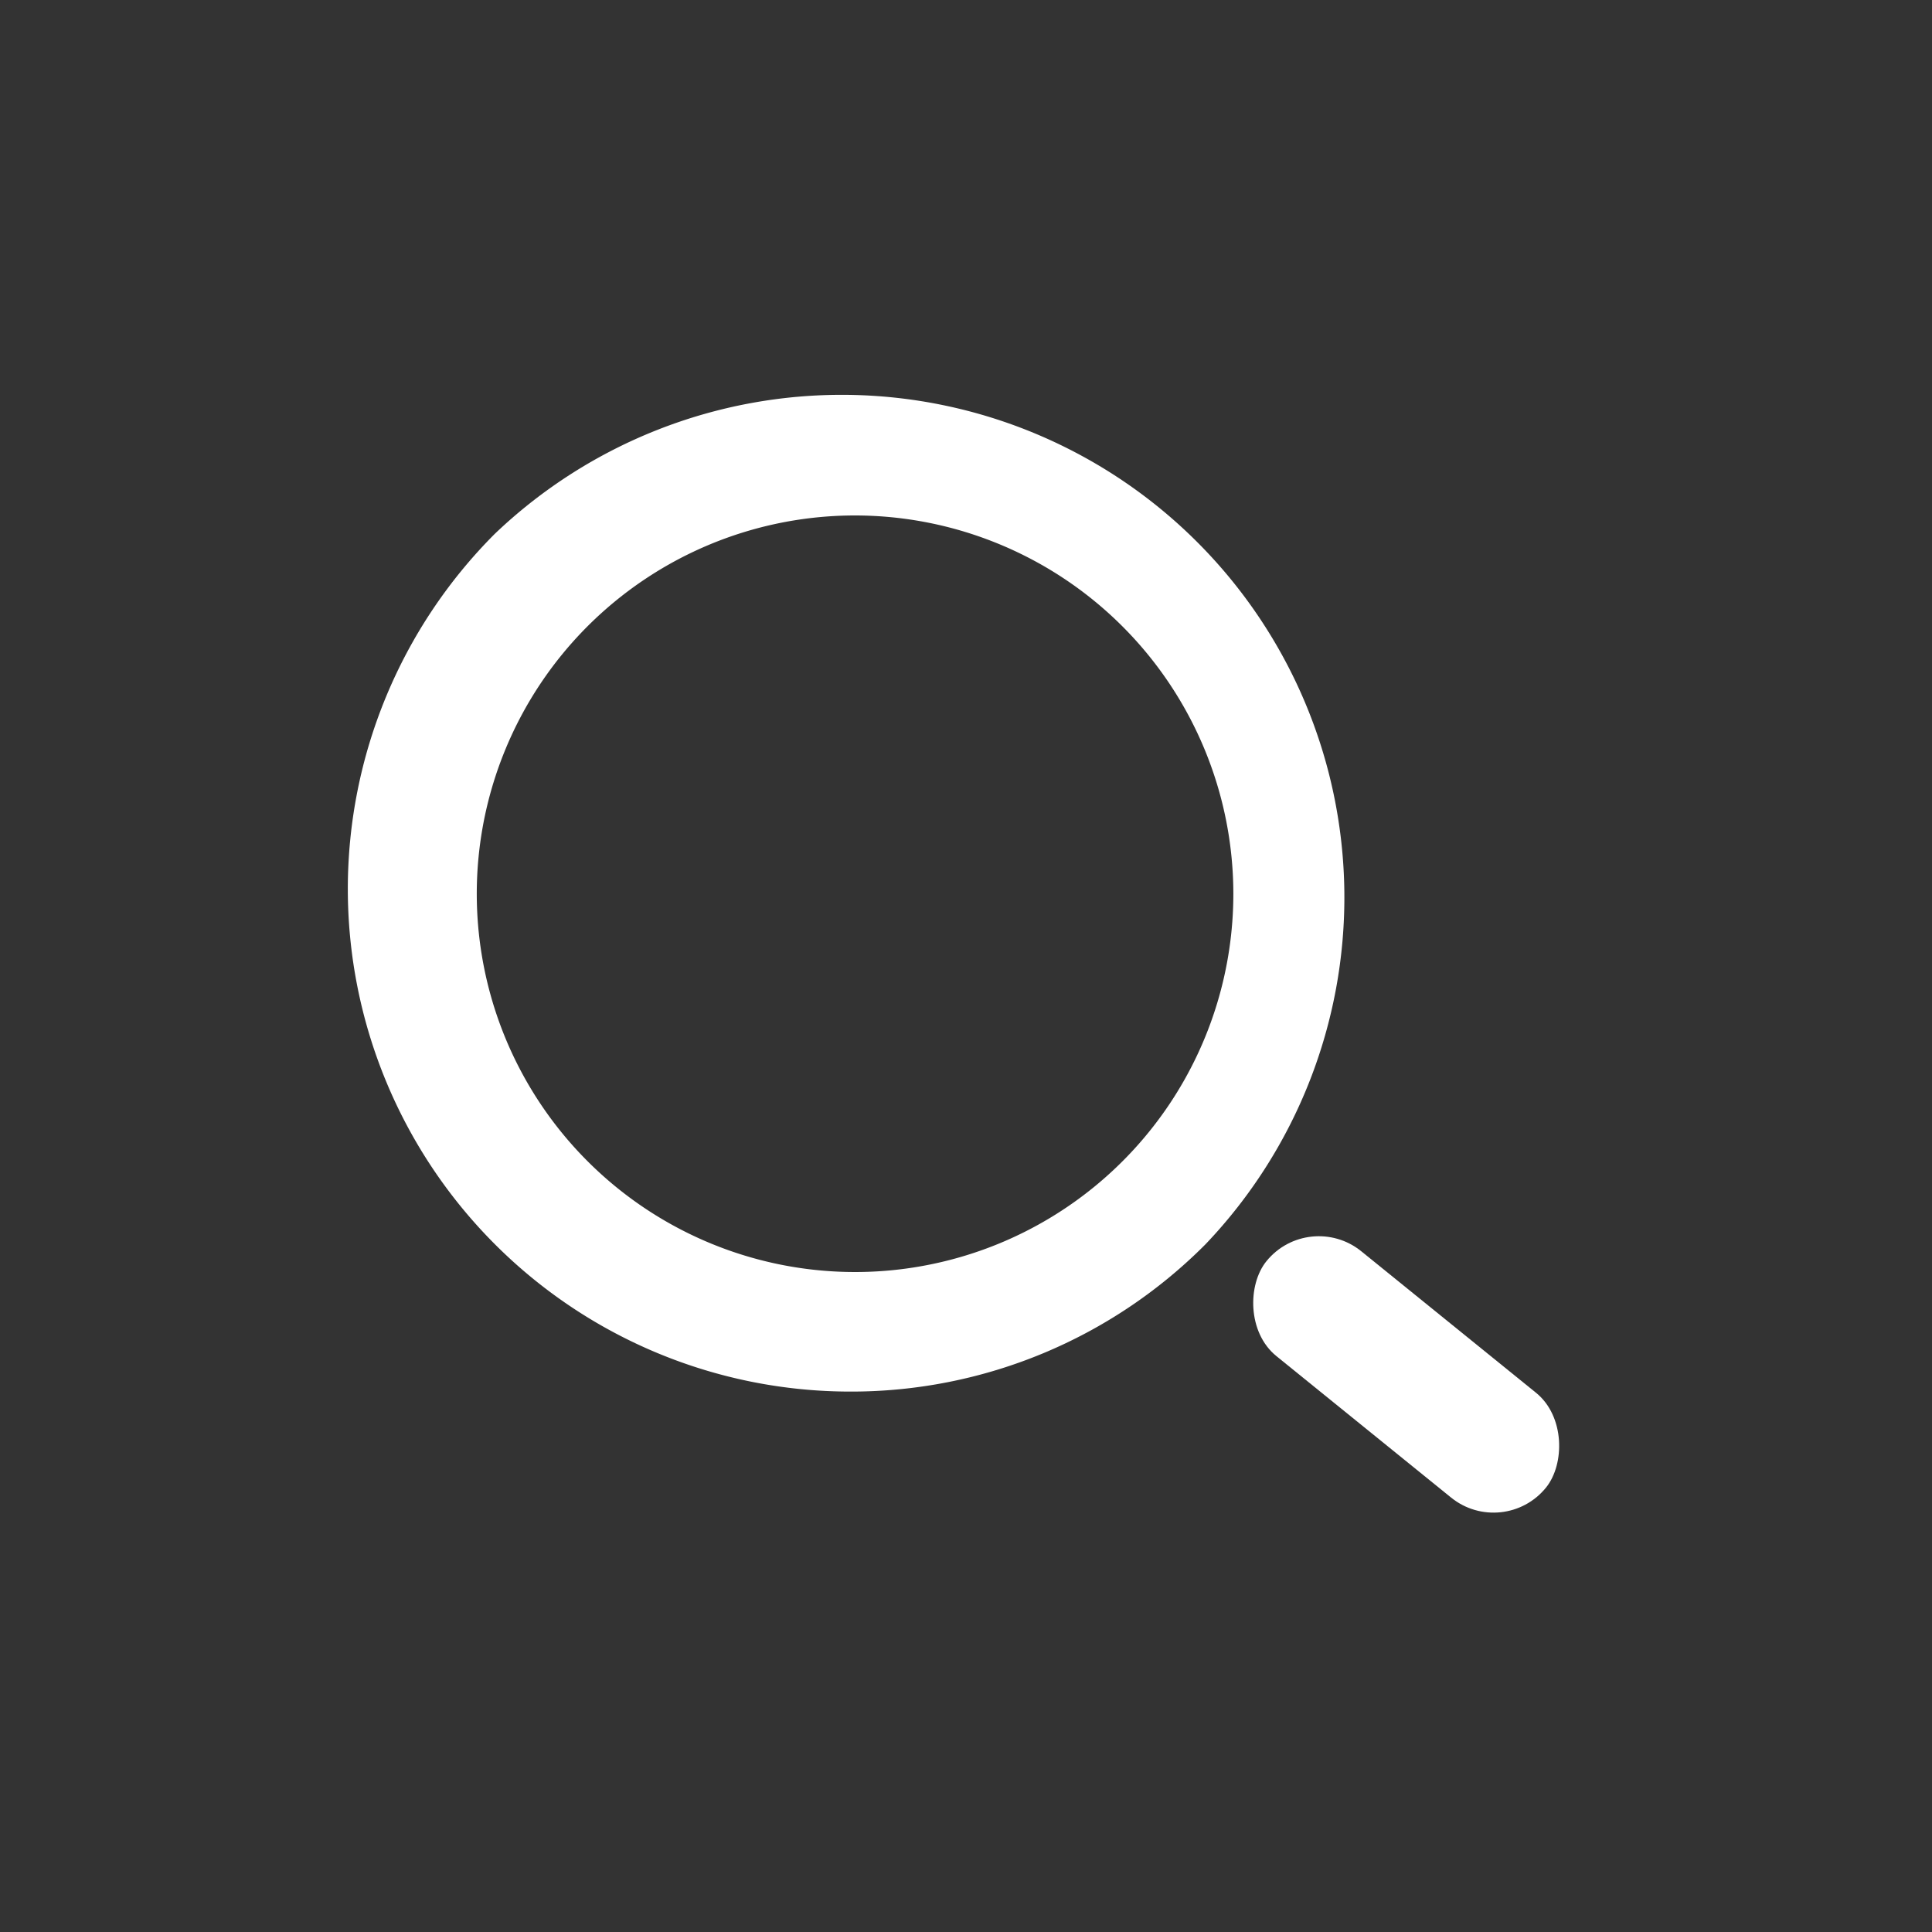 <svg xmlns="http://www.w3.org/2000/svg" width="50" height="50" viewBox="0 0 50 50">
  <rect x="0" y="0" width="50" height="50" fill="#333333" stroke="none"/>
  <defs>
    <style>
      .cls-1 {
        fill: none;
      }

      .cls-2 {
        fill: #fff;
      }
    </style>
  </defs>
  <g id="组_159" data-name="组 159" transform="translate(-1179 -392)">
    <rect id="矩形_100" data-name="矩形 100" class="cls-1" width="50" height="50" transform="translate(1179 392)"/>
    <g id="组_141" data-name="组 141" transform="translate(-3 -1.011)">
      <path id="减去_5" data-name="减去 5" class="cls-2" d="M13.007,26.014a13.007,13.007,0,0,1-9.2-22.2A13.007,13.007,0,0,1,22.2,22.2,12.922,12.922,0,0,1,13.007,26.014ZM13.13,3.34a9.79,9.79,0,1,0,9.789,9.79A9.8,9.8,0,0,0,13.13,3.34Z" transform="translate(1191 403.011)"/>
      <rect id="矩形_108" data-name="矩形 108" class="cls-2" width="9.31" height="3.491" rx="1.746" transform="translate(1215.873 424.295) rotate(39)"/>
    </g>
  </g>
</svg>
